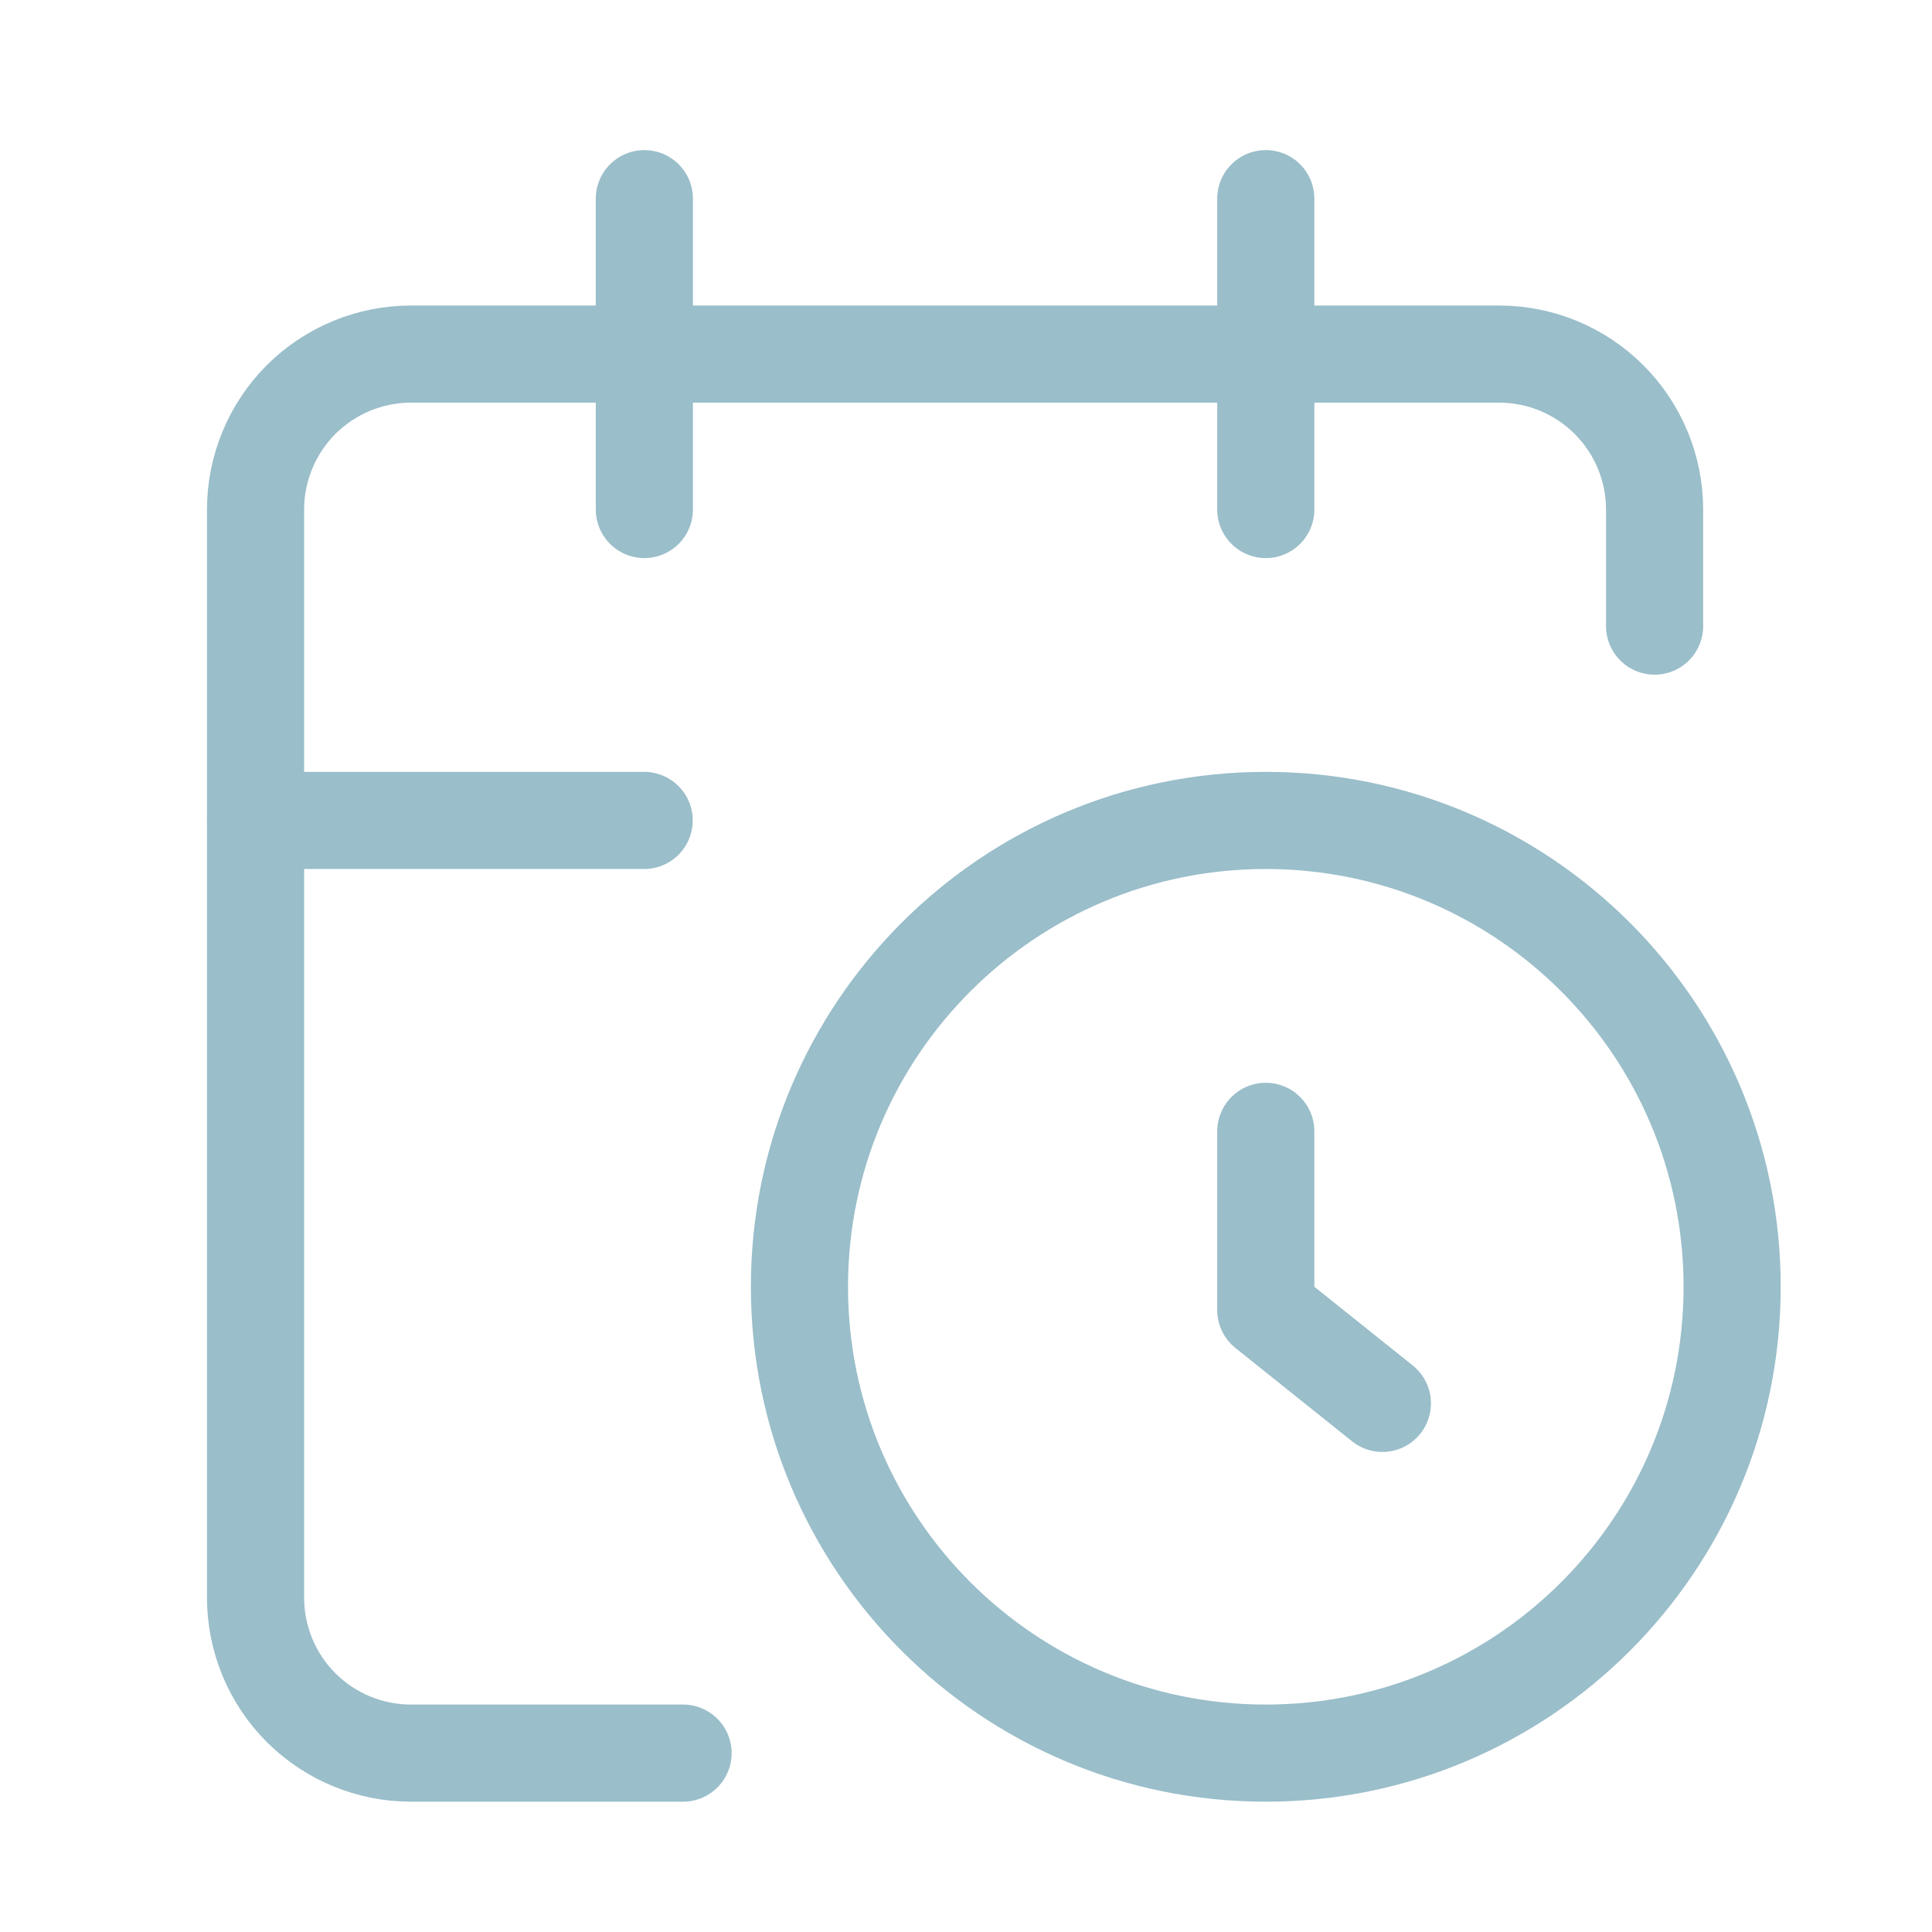 <svg width="29" height="29" viewBox="0 0 29 29" fill="none" xmlns="http://www.w3.org/2000/svg">
<path d="M24.836 9.398V7.648C24.836 7.03 24.59 6.436 24.152 5.998C23.715 5.561 23.121 5.315 22.503 5.315H6.169C5.55 5.315 4.957 5.561 4.519 5.998C4.082 6.436 3.836 7.03 3.836 7.648V23.982C3.836 24.601 4.082 25.194 4.519 25.632C4.957 26.069 5.55 26.315 6.169 26.315H10.253" stroke="#9ABECA" stroke-width="1.458" stroke-linecap="round" stroke-linejoin="round"/>
<path d="M19 2.982V7.648" stroke="#9ABECA" stroke-width="1.458" stroke-linecap="round" stroke-linejoin="round"/>
<path d="M9.672 2.982V7.648" stroke="#9ABECA" stroke-width="1.458" stroke-linecap="round" stroke-linejoin="round"/>
<path d="M3.836 12.315H9.669" stroke="#9ABECA" stroke-width="1.458" stroke-linecap="round" stroke-linejoin="round"/>
<path d="M20.75 21.065L19 19.665V16.982" stroke="#9ABECA" stroke-width="1.458" stroke-linecap="round" stroke-linejoin="round"/>
<path d="M19 26.315C22.866 26.315 26 23.181 26 19.315C26 15.449 22.866 12.315 19 12.315C15.134 12.315 12 15.449 12 19.315C12 23.181 15.134 26.315 19 26.315Z" stroke="#9ABECA" stroke-width="1.458" stroke-linecap="round" stroke-linejoin="round"/>
</svg>
